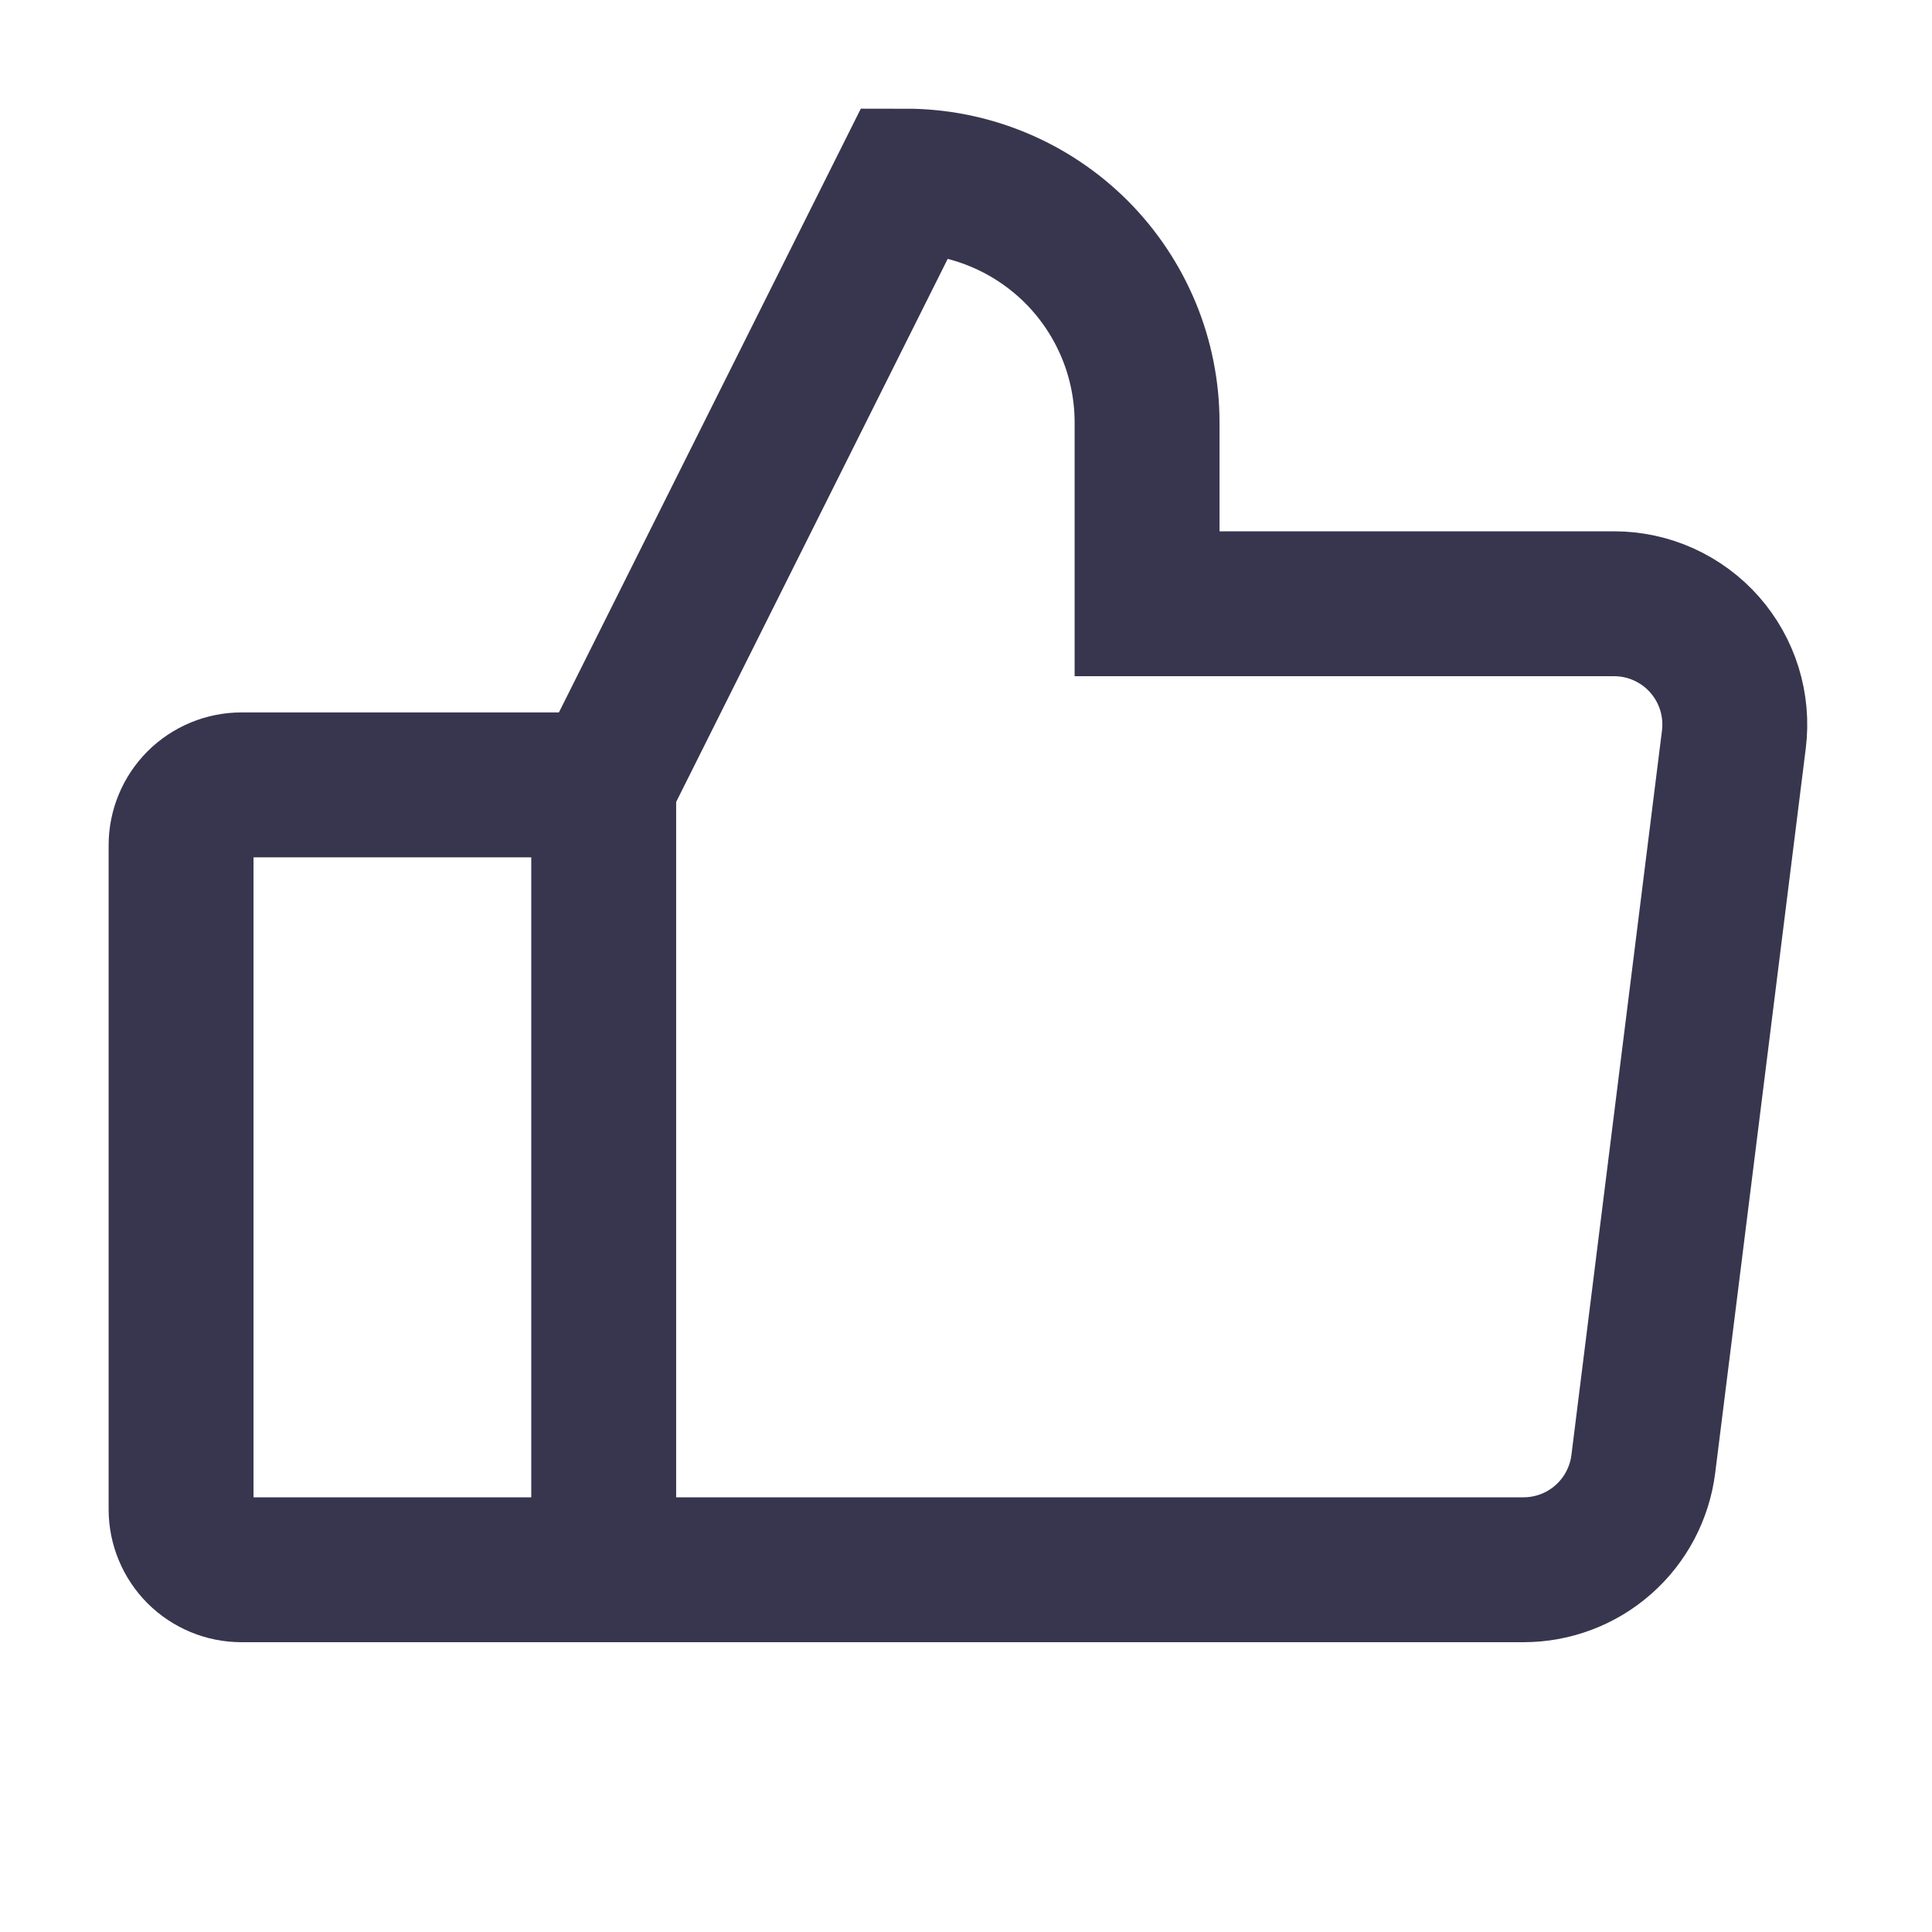<?xml version="1.0" encoding="UTF-8"?> <svg xmlns="http://www.w3.org/2000/svg" width="40" height="40" viewBox="0 0 40 40" fill="none"> <path d="M4.999 16.25H12.499V32.5H4.999C4.668 32.5 4.35 32.368 4.115 32.134C3.881 31.899 3.749 31.581 3.749 31.25V17.5C3.749 17.169 3.881 16.851 4.115 16.616C4.35 16.382 4.668 16.25 4.999 16.25V16.25Z" stroke="#38364E" stroke-width="3" stroke-linecap="round"></path> <path d="M12.499 16.25L18.749 3.75C19.406 3.75 20.056 3.879 20.663 4.131C21.269 4.382 21.82 4.75 22.285 5.214C22.749 5.679 23.117 6.23 23.369 6.837C23.62 7.443 23.749 8.093 23.749 8.75V12.5H33.417C33.772 12.5 34.122 12.575 34.445 12.721C34.768 12.867 35.057 13.08 35.291 13.345C35.526 13.611 35.701 13.924 35.806 14.263C35.91 14.601 35.942 14.958 35.898 15.31L34.023 30.31C33.947 30.915 33.653 31.471 33.197 31.874C32.74 32.278 32.151 32.5 31.542 32.5H12.499" stroke="#38364E" stroke-width="3" stroke-linecap="round"></path> </svg> 